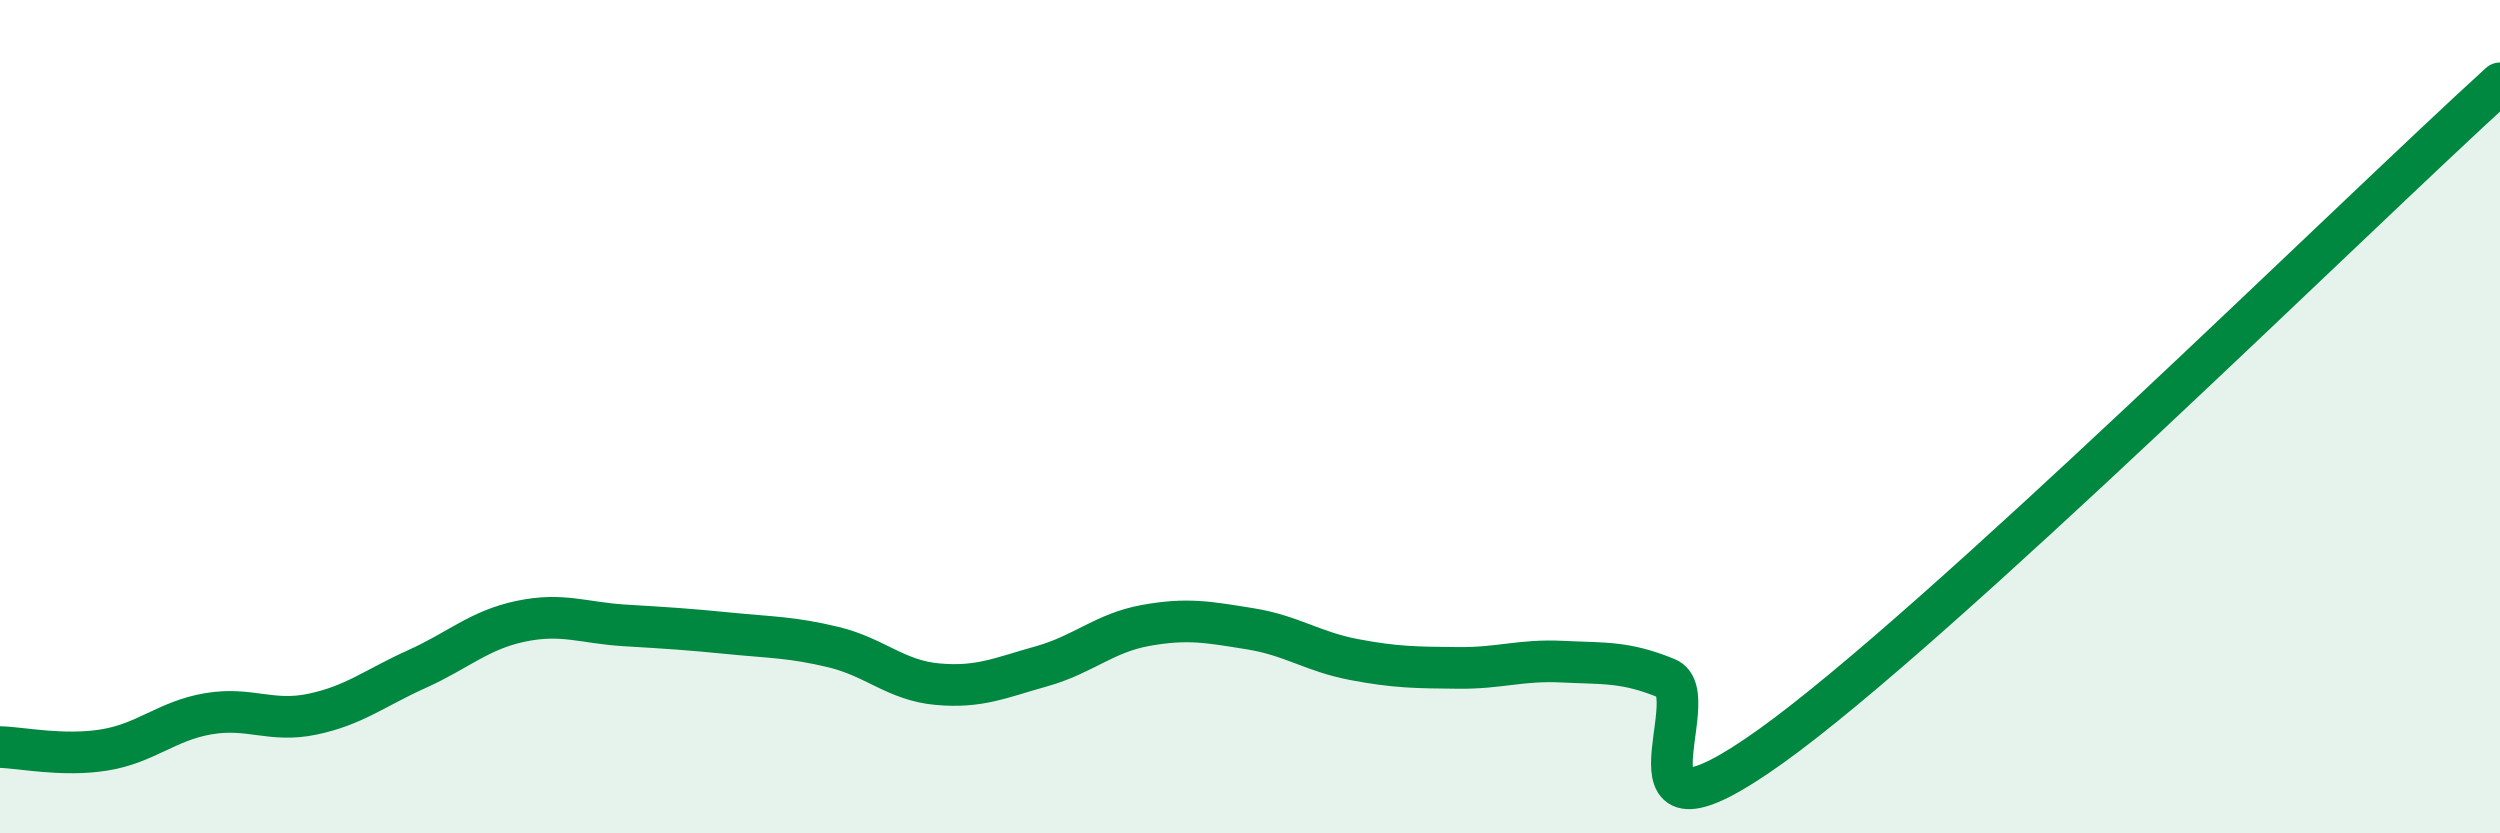 
    <svg width="60" height="20" viewBox="0 0 60 20" xmlns="http://www.w3.org/2000/svg">
      <path
        d="M 0,17.93 C 0.5,17.94 1.5,18.16 2.5,18 C 3.5,17.84 4,17.3 5,17.13 C 6,16.96 6.5,17.35 7.5,17.14 C 8.5,16.93 9,16.51 10,16.06 C 11,15.61 11.5,15.12 12.5,14.91 C 13.5,14.7 14,14.95 15,15.01 C 16,15.07 16.5,15.1 17.5,15.2 C 18.5,15.3 19,15.29 20,15.53 C 21,15.77 21.5,16.33 22.5,16.42 C 23.5,16.51 24,16.27 25,15.99 C 26,15.71 26.5,15.19 27.5,15.01 C 28.5,14.83 29,14.93 30,15.09 C 31,15.25 31.5,15.64 32.5,15.83 C 33.5,16.02 34,16.02 35,16.03 C 36,16.04 36.5,15.83 37.5,15.88 C 38.5,15.93 39,15.87 40,16.28 C 41,16.69 38.5,20.77 42.5,17.91 C 46.5,15.05 56.5,5.18 60,2L60 20L0 20Z"
        fill="#008740"
        opacity="0.1"
        stroke-linecap="round"
        stroke-linejoin="round"
      />
      <path
        d="M 0,17.93 C 0.5,17.94 1.5,18.16 2.5,18 C 3.5,17.84 4,17.3 5,17.13 C 6,16.96 6.5,17.35 7.5,17.14 C 8.5,16.93 9,16.51 10,16.06 C 11,15.61 11.5,15.12 12.5,14.91 C 13.5,14.7 14,14.95 15,15.01 C 16,15.07 16.5,15.1 17.5,15.2 C 18.5,15.3 19,15.29 20,15.53 C 21,15.77 21.5,16.33 22.5,16.42 C 23.5,16.51 24,16.27 25,15.99 C 26,15.71 26.5,15.19 27.5,15.01 C 28.5,14.83 29,14.93 30,15.09 C 31,15.25 31.5,15.64 32.5,15.83 C 33.5,16.02 34,16.02 35,16.03 C 36,16.04 36.5,15.83 37.5,15.88 C 38.5,15.93 39,15.87 40,16.28 C 41,16.69 38.5,20.77 42.5,17.91 C 46.5,15.05 56.5,5.18 60,2"
        stroke="#008740"
        stroke-width="1"
        fill="none"
        stroke-linecap="round"
        stroke-linejoin="round"
      />
    </svg>
  